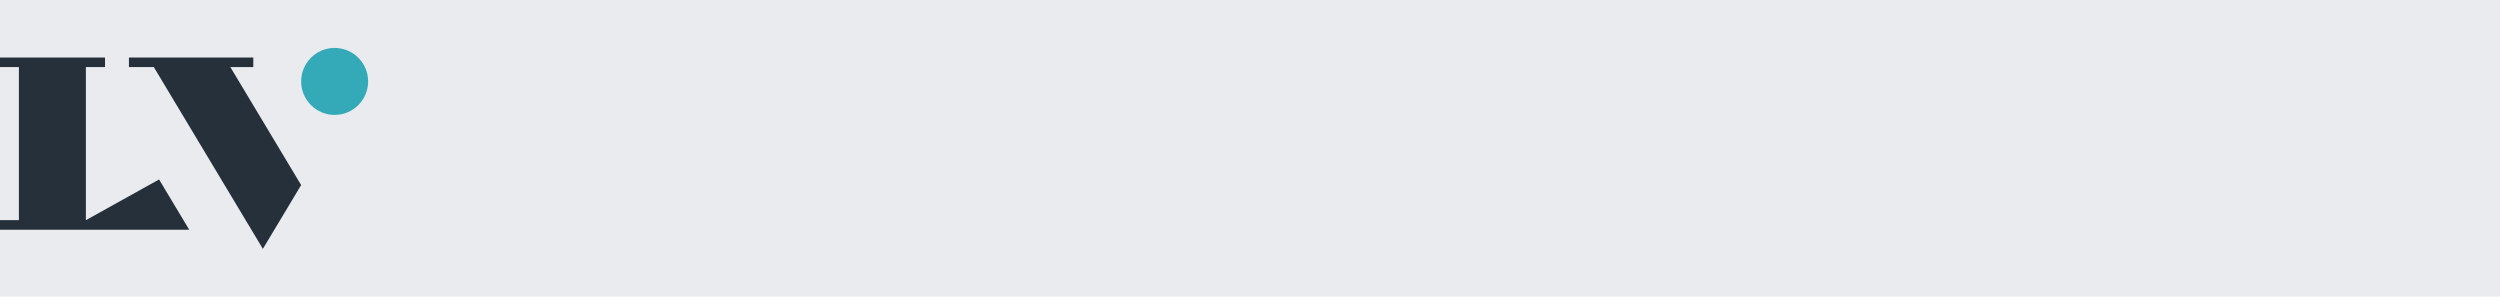 <?xml version="1.0" encoding="UTF-8" standalone="no"?>
<!-- Generator: Adobe Illustrator 26.0.3, SVG Export Plug-In . SVG Version: 6.00 Build 0)  -->

<svg
   version="1.1"
   id="Layer_1"
   x="0px"
   y="0px"
   viewBox="0 0 2360 280"
   xml:space="preserve"
   sodipodi:docname="RmoTy-gqyAQbFz25VwUYYVY0X7imruvr.svg"
   width="2360"
   height="280"
   inkscape:version="1.1.2 (b8e25be833, 2022-02-05)"
   xmlns:inkscape="http://www.inkscape.org/namespaces/inkscape"
   xmlns:sodipodi="http://sodipodi.sourceforge.net/DTD/sodipodi-0.dtd"
   xmlns="http://www.w3.org/2000/svg"
   xmlns:svg="http://www.w3.org/2000/svg"><defs
   id="defs73"><clipPath
     clipPathUnits="userSpaceOnUse"
     id="clipPath2867"><path
       d="M 0,800 H 1280 V 0 H 0 Z"
       id="path2865" /></clipPath></defs><sodipodi:namedview
   id="namedview71"
   pagecolor="#ffffff"
   bordercolor="#666666"
   borderopacity="1.0"
   inkscape:pageshadow="2"
   inkscape:pageopacity="0.0"
   inkscape:pagecheckerboard="0"
   showgrid="false"
   fit-margin-top="0"
   fit-margin-left="0"
   fit-margin-right="0"
   fit-margin-bottom="0"
   inkscape:zoom="0.26124924"
   inkscape:cx="1098.5678"
   inkscape:cy="317.70428"
   inkscape:window-width="1827"
   inkscape:window-height="1051"
   inkscape:window-x="-9"
   inkscape:window-y="-9"
   inkscape:window-maximized="1"
   inkscape:current-layer="layer1" />
<style
   type="text/css"
   id="style2">
	.st0{fill:#25303B;}
	.st1{fill:#33B7B7;}
	.st2{fill:#FFFFFF;}
</style>


<g
   inkscape:groupmode="layer"
   id="layer1"
   inkscape:label="fons"><rect
     style="fill:#e9ebef"
     id="rect854"
     width="2438.285"
     height="336.843"
     x="-38.278"
     y="-19.139" /></g><g
   id="g2861"
   transform="matrix(2.258,0,0,-2.258,-1282.766,625.272)"><g
     id="g2863"
     clip-path="url(#clipPath2867)"><g
       id="g2869"
       transform="translate(722,242.875)"><path
         d="m 0,0 c 0,-7.734 -6.266,-14 -14,-14 -7.734,0 -14,6.266 -14,14 0,7.734 6.266,14 14,14 C -6.266,14 0,7.734 0,0"
         style="fill:#34a9b8;fill-opacity:1;fill-rule:nonzero;stroke:none"
         id="path2871" /></g><g
       id="g2873"
       transform="translate(664.398,248.875)"><path
         d="m 0,0 h 9.602 v 4 h -52 V 0 H -32 l 45.602,-76 16,26.672 z"
         style="fill:#25303b;fill-opacity:1;fill-rule:nonzero;stroke:none"
         id="path2875" /></g><g
       id="g2877"
       transform="translate(604.023,184.875)"><path
         d="m 0,0 h -0.023 v 64 h 8 v 4 h -44 v -4 h 8 V 0 h -8 V -4 H 43.18 L 30.578,17.016 Z"
         style="fill:#25303b;fill-opacity:1;fill-rule:nonzero;stroke:none"
         id="path2879" /></g></g></g></svg>

